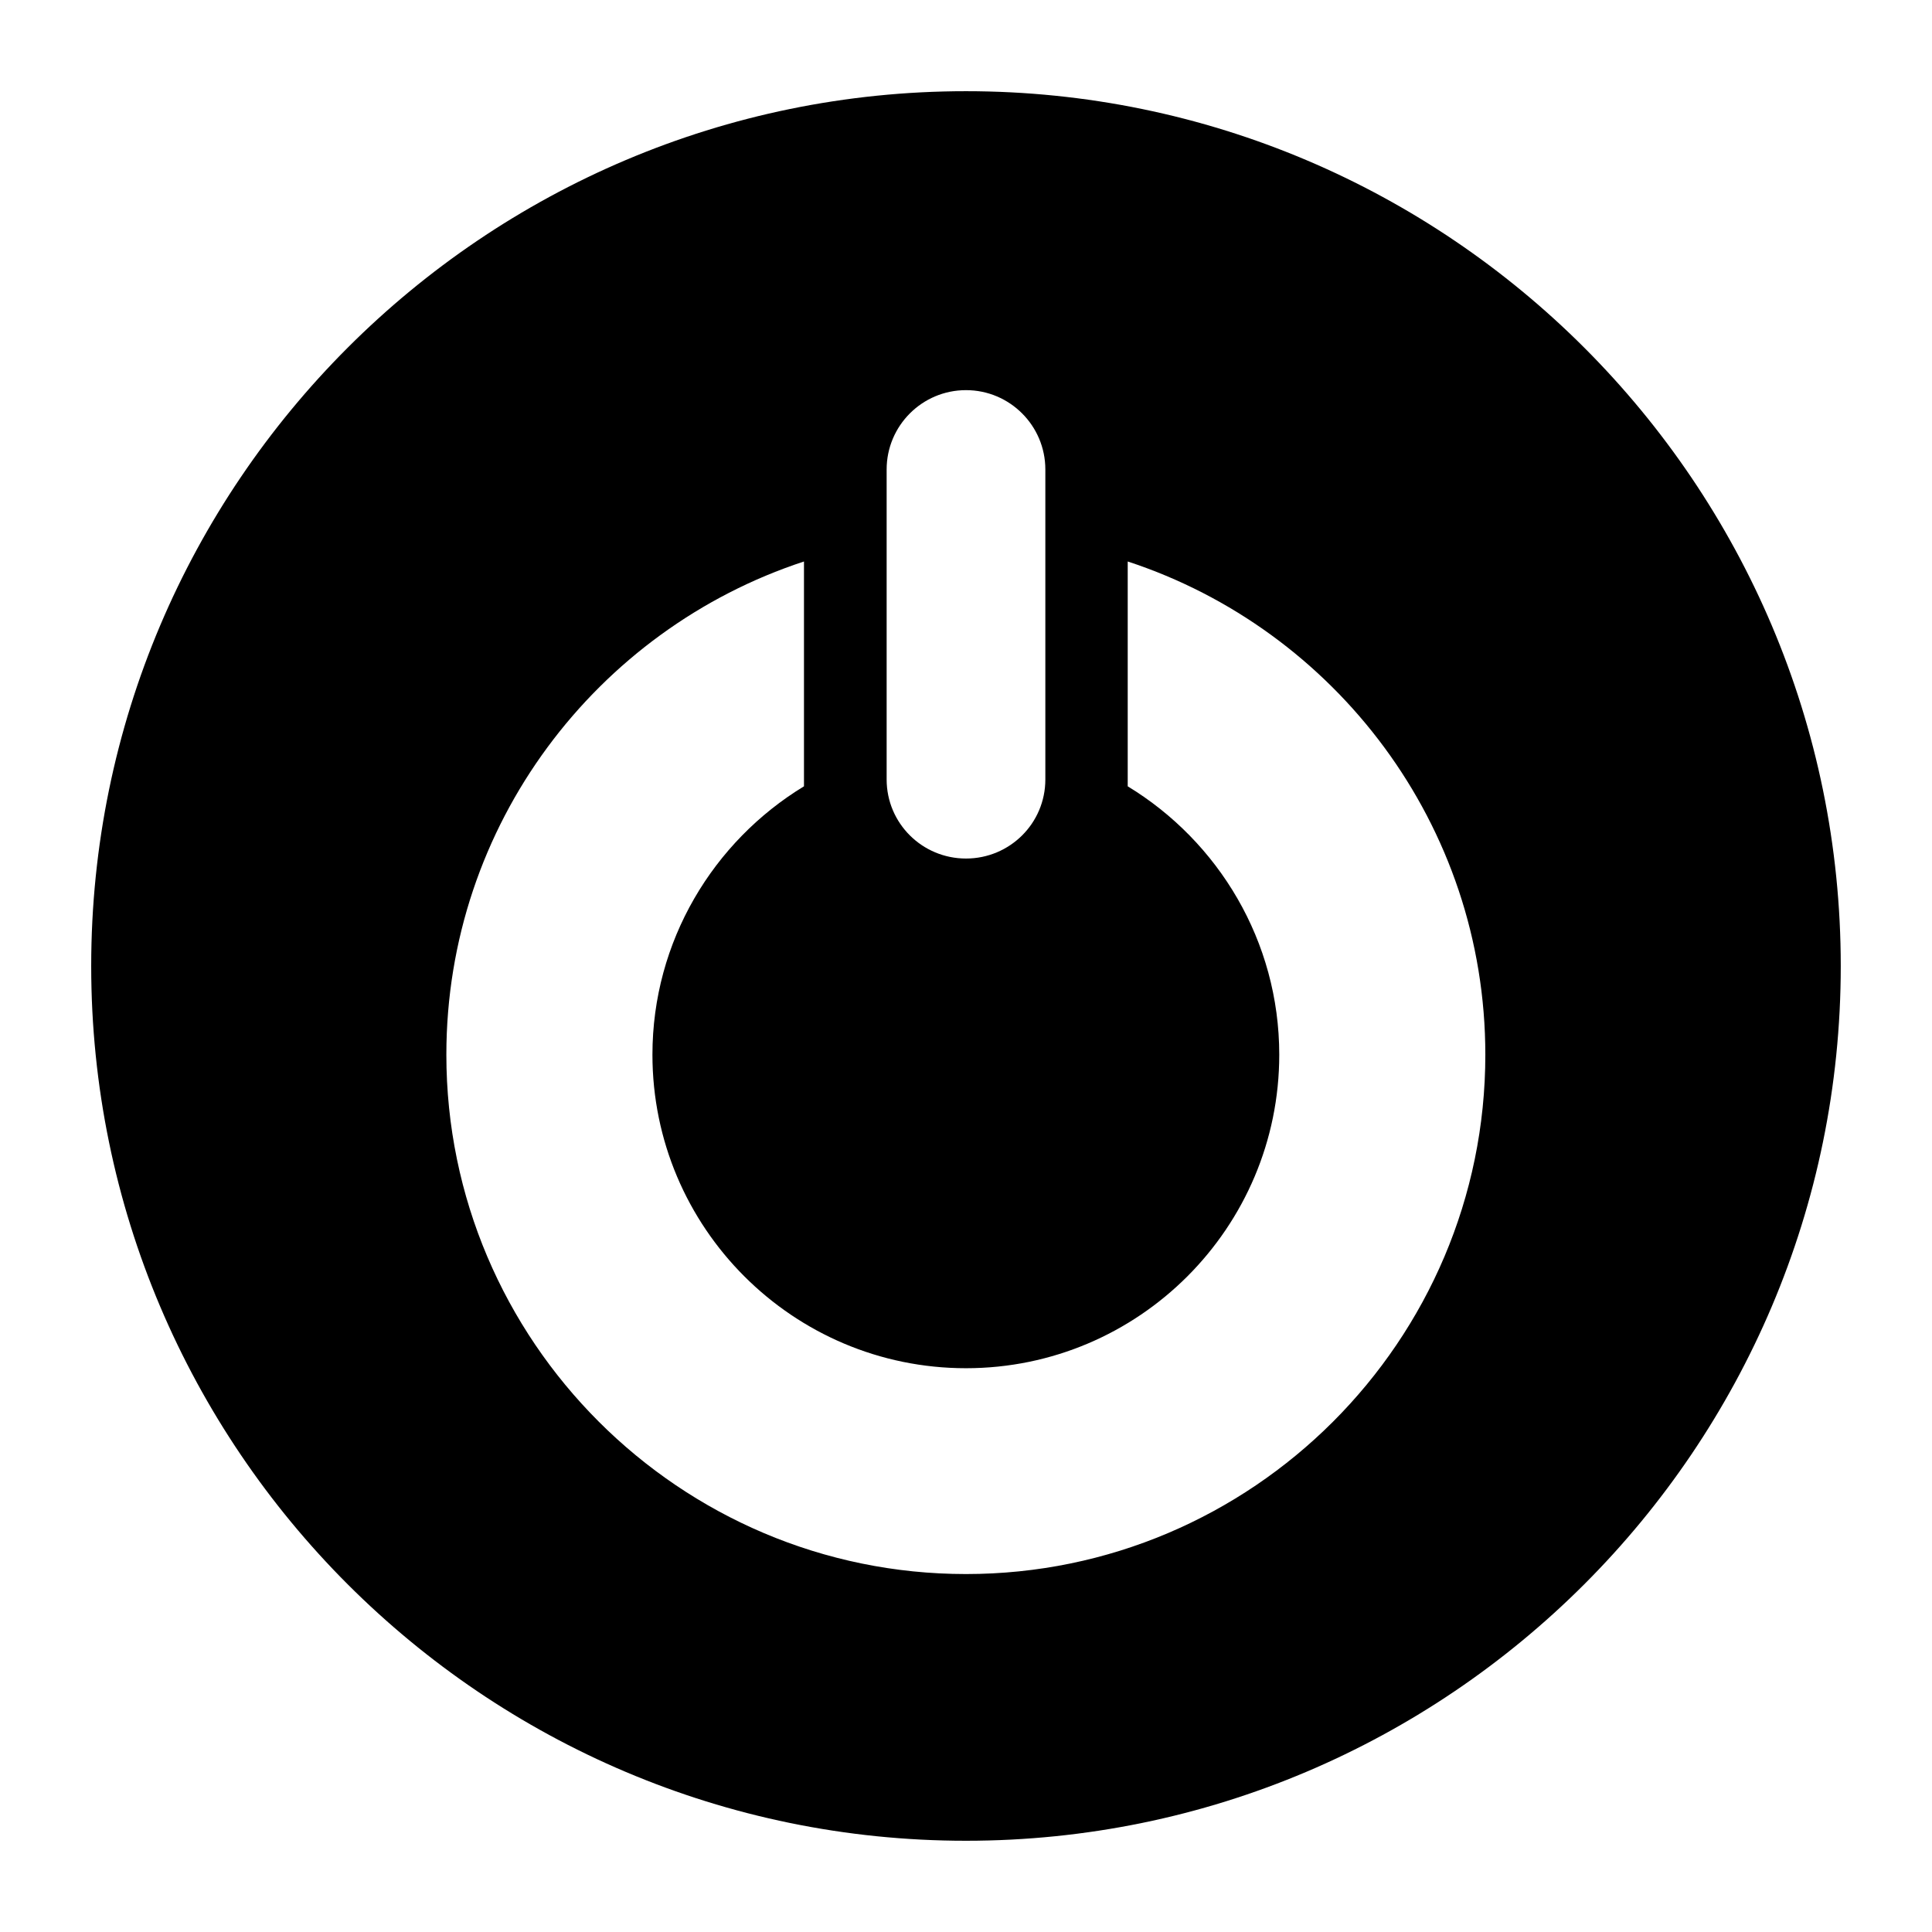 <?xml version="1.0" encoding="UTF-8"?>
<!-- Uploaded to: SVG Repo, www.svgrepo.com, Generator: SVG Repo Mixer Tools -->
<svg fill="#000000" width="800px" height="800px" version="1.1" viewBox="144 144 512 512" xmlns="http://www.w3.org/2000/svg">
 <path d="m400 168.17c-127.85 0-231.83 103.98-231.83 231.83s103.97 231.82 231.82 231.82c127.85 0 231.83-103.98 231.83-231.82 0-127.85-103.98-231.83-231.82-231.83zm-21.031 100.25c0-11.609 9.418-21.027 21.031-21.027 11.609 0 21.027 9.418 21.027 21.027v82.145c0 11.609-9.418 20.957-21.027 20.957s-21.031-9.348-21.031-20.957zm21.031 292.72c-75.863 0-137.71-61.773-137.71-137.64 0-60.895 39.793-112.66 94.773-130.7v59.582c-24.023 14.602-40.16 41.035-40.16 71.117 0 45.855 37.238 83.094 83.094 83.094 45.781 0 83.02-37.238 83.02-83.094 0-30.082-16.137-56.516-40.16-71.117v-59.582c54.98 18.035 94.773 69.805 94.773 130.7 0 75.863-61.773 137.64-137.63 137.64z"/>
</svg>